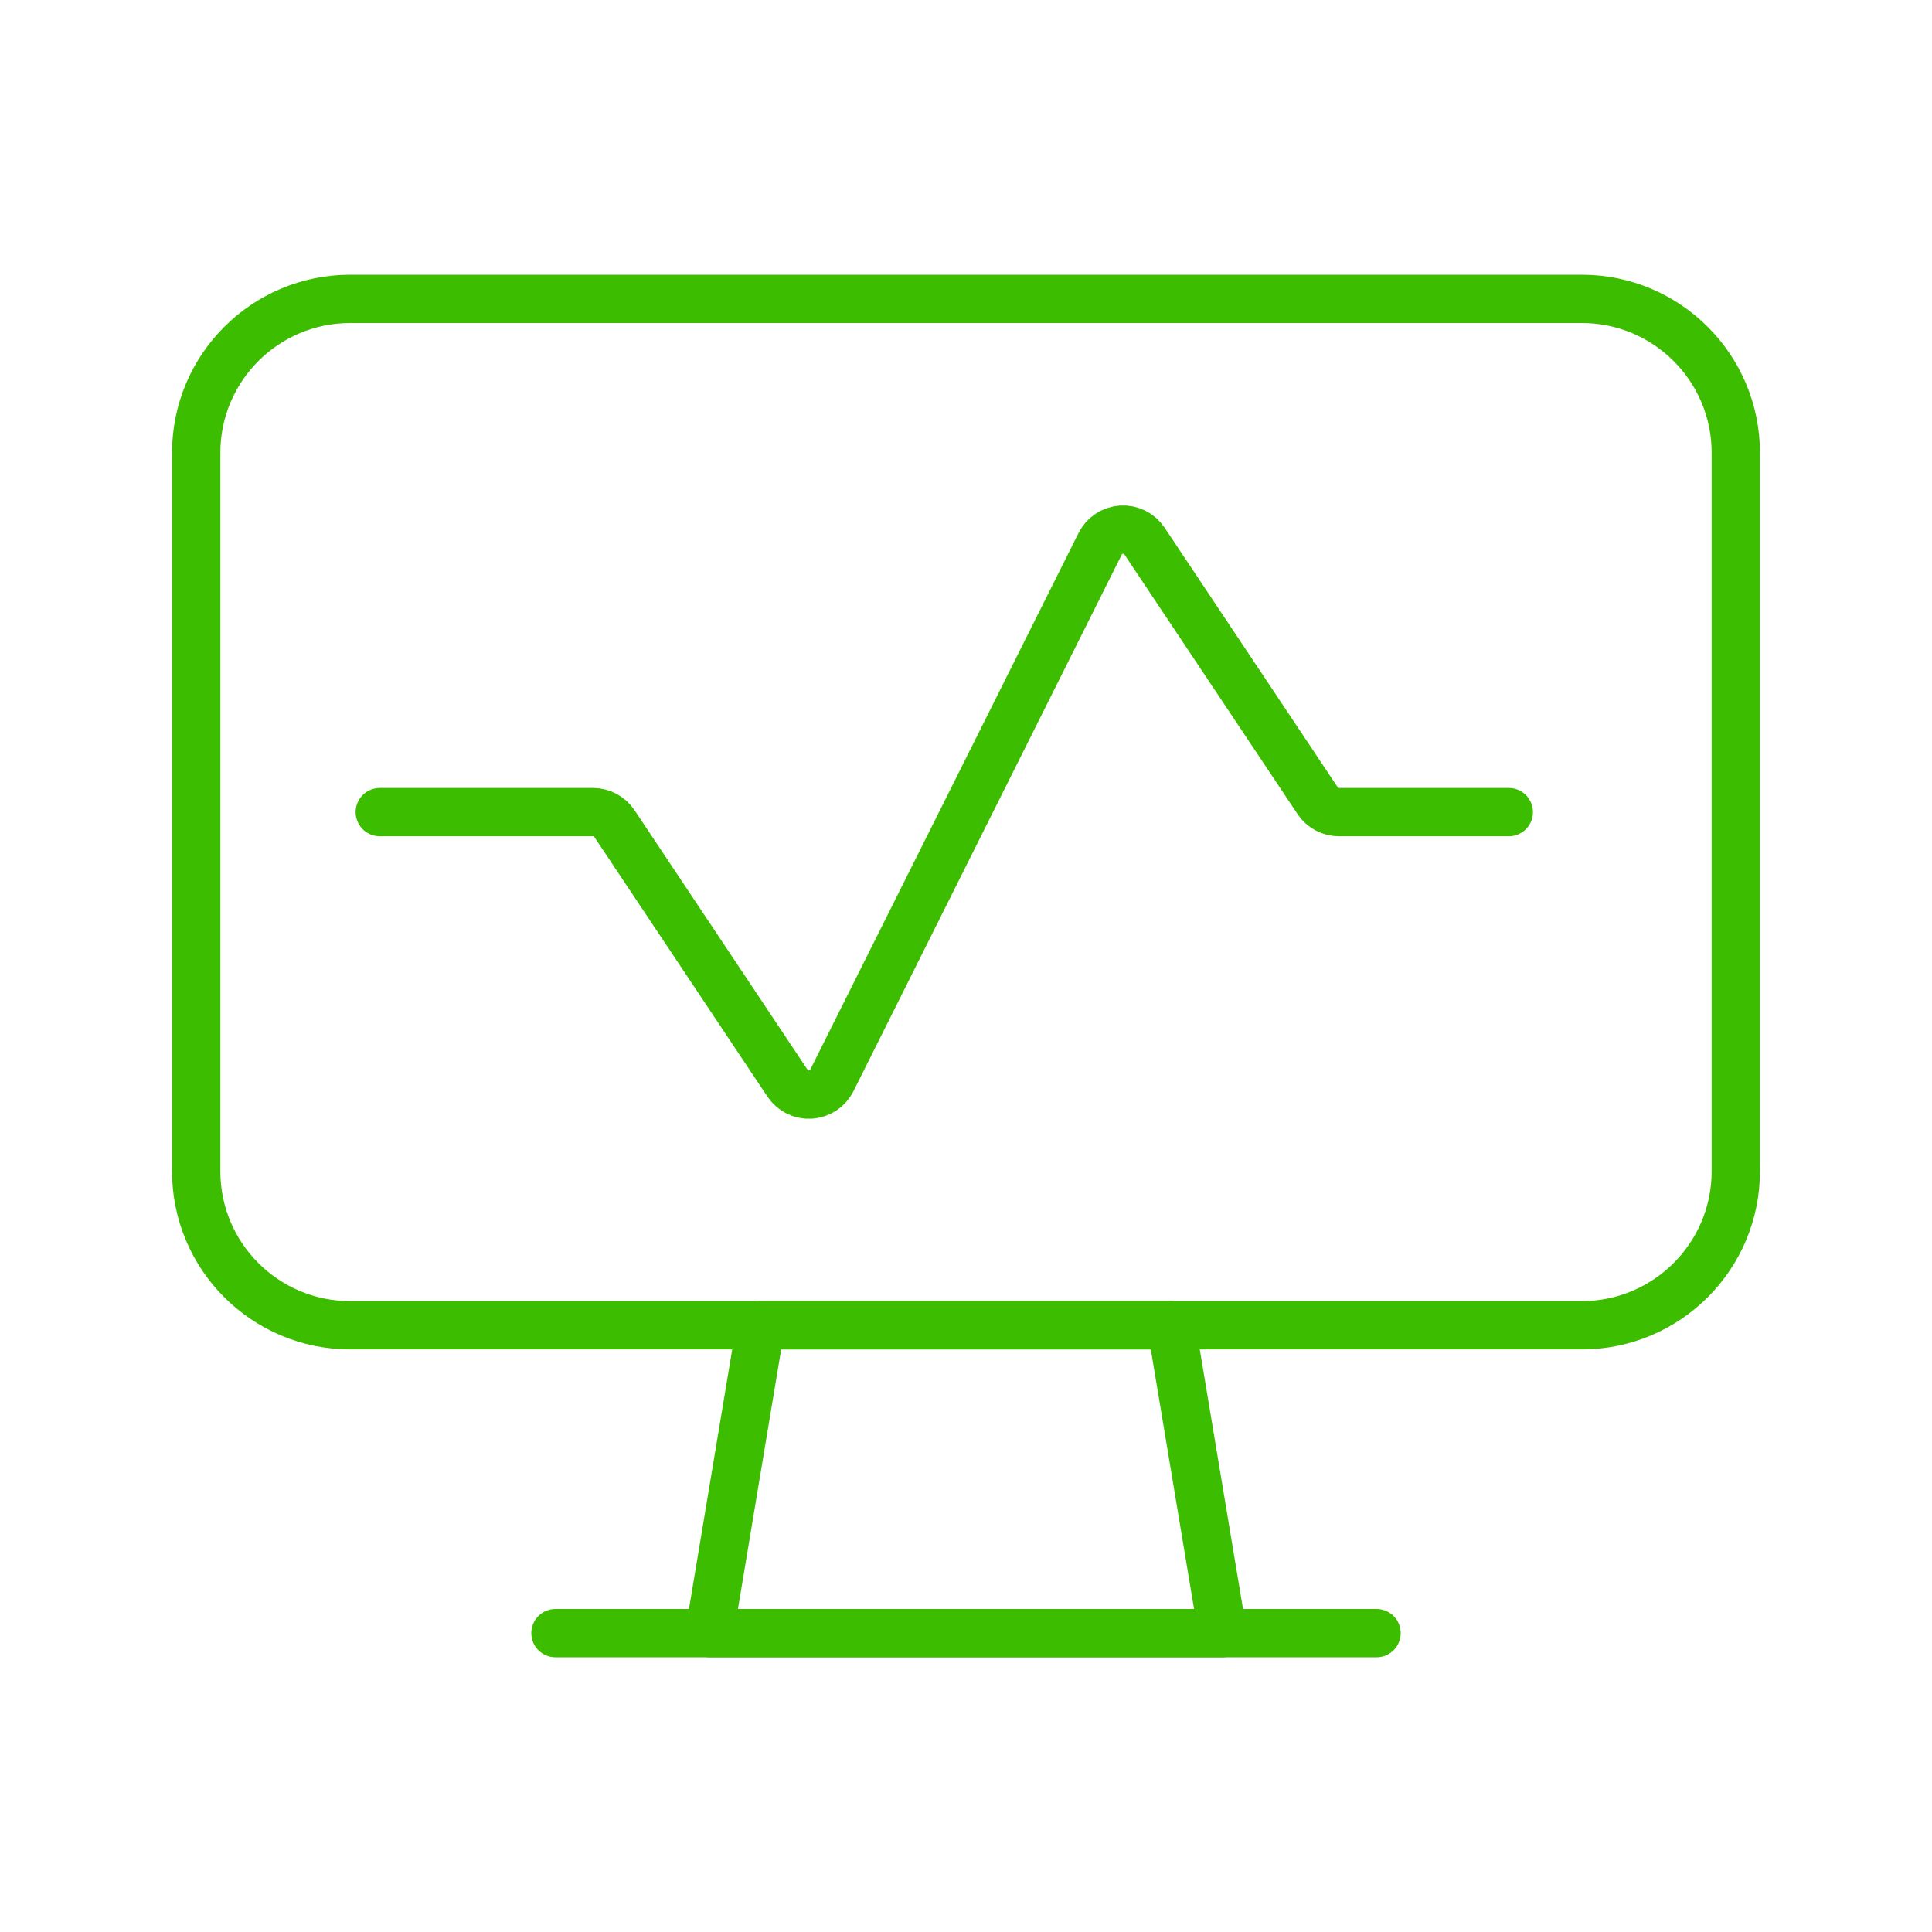 <?xml version="1.0" encoding="UTF-8"?> <svg xmlns="http://www.w3.org/2000/svg" width="40" height="40" viewBox="0 0 40 40" fill="none"> <g clip-path="url(#clip0_1726_250290)"> <path d="M25.312 33.812H14.688L15.75 27.438H24.25L25.312 33.812Z" stroke="#3CBD00" stroke-linecap="round" stroke-linejoin="round"></path> <path d="M11.5 33.812H28.5" stroke="#3CBD00" stroke-linecap="round" stroke-linejoin="round"></path> <path d="M32.75 6.188H7.25C5.49 6.188 4.062 7.615 4.062 9.375V24.25C4.062 26.01 5.49 27.438 7.25 27.438H32.75C34.51 27.438 35.938 26.01 35.938 24.25V9.375C35.938 7.615 34.51 6.188 32.75 6.188Z" stroke="#3CBD00" stroke-linecap="round" stroke-linejoin="round"></path> <path d="M31.238 16.814H27.722C27.635 16.814 27.549 16.793 27.471 16.751C27.394 16.71 27.328 16.65 27.28 16.577L23.695 11.201C23.643 11.124 23.572 11.061 23.489 11.02C23.405 10.979 23.313 10.96 23.22 10.966C23.127 10.972 23.038 11.002 22.96 11.053C22.882 11.104 22.82 11.175 22.778 11.258L17.222 22.37C17.18 22.453 17.117 22.524 17.04 22.575C16.962 22.626 16.873 22.656 16.78 22.662C16.687 22.668 16.594 22.649 16.511 22.608C16.428 22.566 16.357 22.504 16.305 22.427L12.72 17.05C12.671 16.978 12.605 16.918 12.528 16.877C12.451 16.835 12.365 16.814 12.278 16.814H7.863" stroke="#3CBD00" stroke-linecap="round" stroke-linejoin="round"></path> </g> <defs> <clipPath id="clip0_1726_250290"> <rect width="40" height="40" fill="white"></rect> </clipPath> </defs> </svg> 